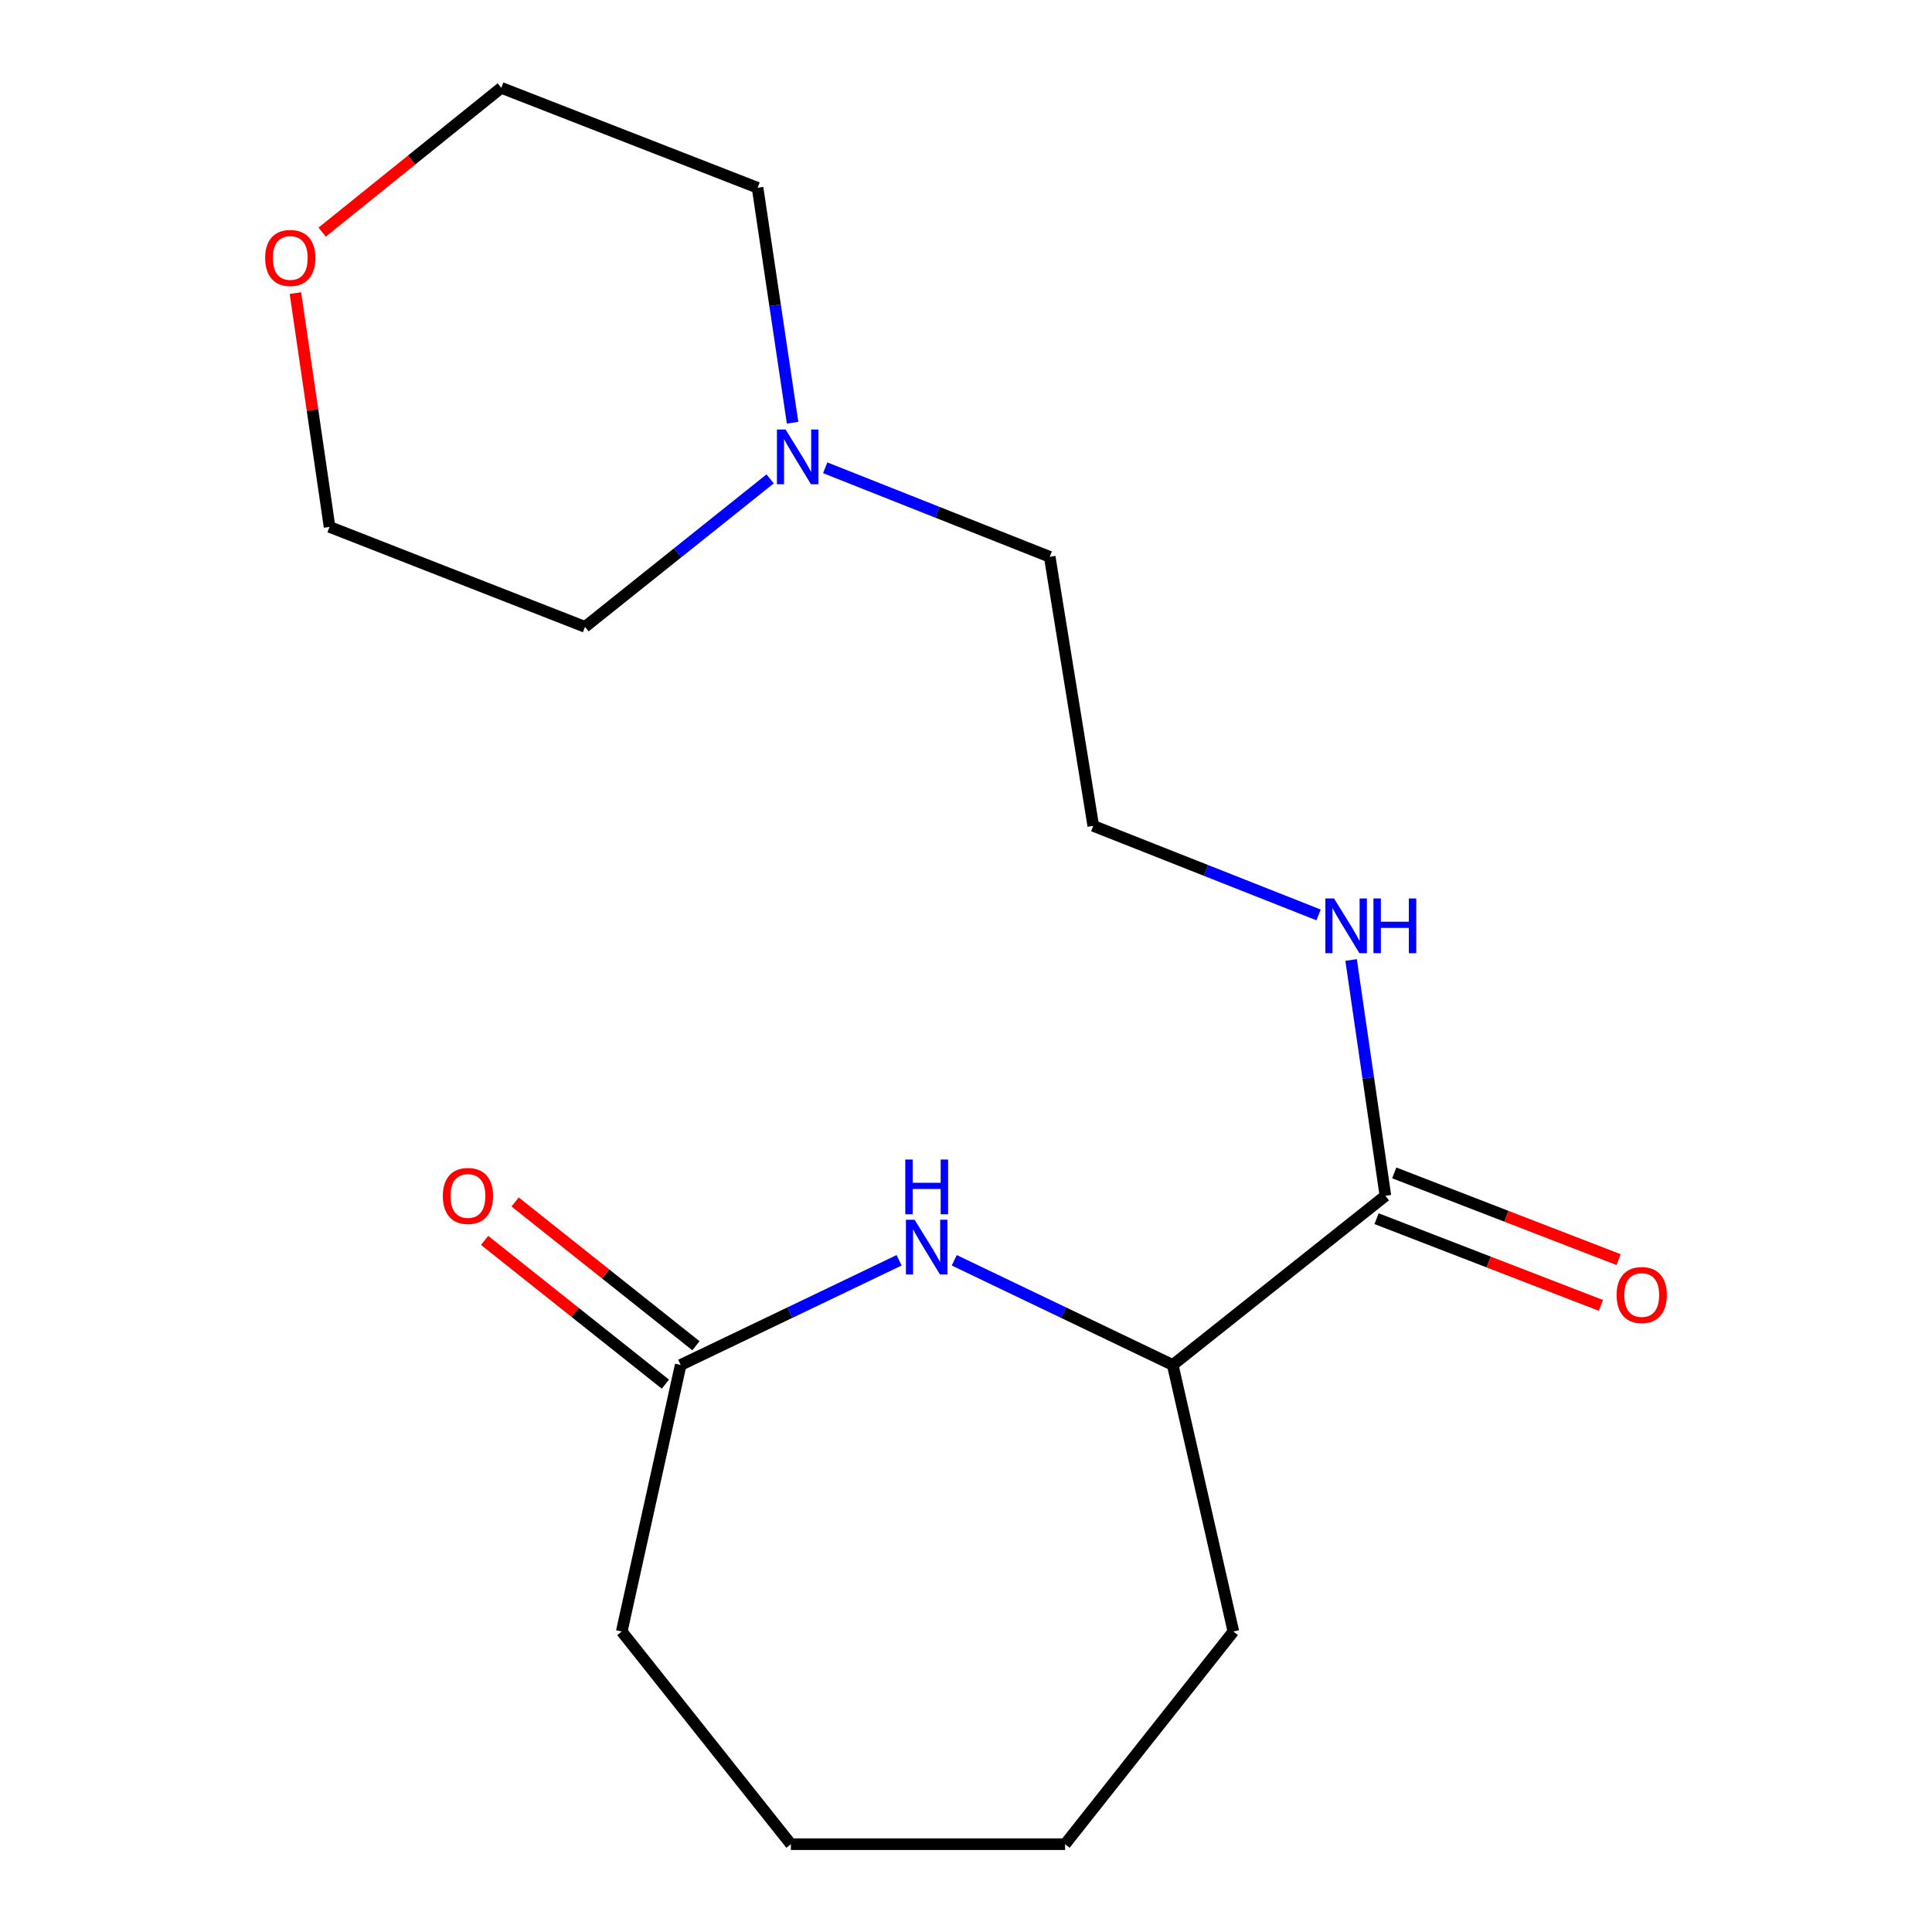<?xml version='1.0' encoding='iso-8859-1'?>
<svg version='1.1' baseProfile='full'
              xmlns='http://www.w3.org/2000/svg'
                      xmlns:rdkit='http://www.rdkit.org/xml'
                      xmlns:xlink='http://www.w3.org/1999/xlink'
                  xml:space='preserve'
width='1000px' height='1000px' viewBox='0 0 1000 1000'>
<!-- END OF HEADER -->
<rect style='opacity:1.0;fill:#FFFFFF;stroke:none' width='1000' height='1000' x='0' y='0'> </rect>
<path class='bond-1' d='M 465.382,652.323 L 408.848,679.412' style='fill:none;fill-rule:evenodd;stroke:#0000FF;stroke-width:6px;stroke-linecap:butt;stroke-linejoin:miter;stroke-opacity:1' />
<path class='bond-1' d='M 408.848,679.412 L 352.314,706.501' style='fill:none;fill-rule:evenodd;stroke:#000000;stroke-width:6px;stroke-linecap:butt;stroke-linejoin:miter;stroke-opacity:1' />
<path class='bond-2' d='M 493.922,652.322 L 550.463,679.412' style='fill:none;fill-rule:evenodd;stroke:#0000FF;stroke-width:6px;stroke-linecap:butt;stroke-linejoin:miter;stroke-opacity:1' />
<path class='bond-2' d='M 550.463,679.412 L 607.004,706.501' style='fill:none;fill-rule:evenodd;stroke:#000000;stroke-width:6px;stroke-linecap:butt;stroke-linejoin:miter;stroke-opacity:1' />
<path class='bond-0' d='M 717.085,618.942 L 607.004,706.501' style='fill:none;fill-rule:evenodd;stroke:#000000;stroke-width:6px;stroke-linecap:butt;stroke-linejoin:miter;stroke-opacity:1' />
<path class='bond-4' d='M 712.506,630.788 L 770.564,653.228' style='fill:none;fill-rule:evenodd;stroke:#000000;stroke-width:6px;stroke-linecap:butt;stroke-linejoin:miter;stroke-opacity:1' />
<path class='bond-4' d='M 770.564,653.228 L 828.622,675.669' style='fill:none;fill-rule:evenodd;stroke:#FF0000;stroke-width:6px;stroke-linecap:butt;stroke-linejoin:miter;stroke-opacity:1' />
<path class='bond-4' d='M 721.663,607.096 L 779.721,629.536' style='fill:none;fill-rule:evenodd;stroke:#000000;stroke-width:6px;stroke-linecap:butt;stroke-linejoin:miter;stroke-opacity:1' />
<path class='bond-4' d='M 779.721,629.536 L 837.779,651.977' style='fill:none;fill-rule:evenodd;stroke:#FF0000;stroke-width:6px;stroke-linecap:butt;stroke-linejoin:miter;stroke-opacity:1' />
<path class='bond-6' d='M 717.085,618.942 L 708.205,557.916' style='fill:none;fill-rule:evenodd;stroke:#000000;stroke-width:6px;stroke-linecap:butt;stroke-linejoin:miter;stroke-opacity:1' />
<path class='bond-6' d='M 708.205,557.916 L 699.325,496.891' style='fill:none;fill-rule:evenodd;stroke:#0000FF;stroke-width:6px;stroke-linecap:butt;stroke-linejoin:miter;stroke-opacity:1' />
<path class='bond-5' d='M 360.218,696.561 L 313.422,659.349' style='fill:none;fill-rule:evenodd;stroke:#000000;stroke-width:6px;stroke-linecap:butt;stroke-linejoin:miter;stroke-opacity:1' />
<path class='bond-5' d='M 313.422,659.349 L 266.627,622.136' style='fill:none;fill-rule:evenodd;stroke:#FF0000;stroke-width:6px;stroke-linecap:butt;stroke-linejoin:miter;stroke-opacity:1' />
<path class='bond-5' d='M 344.409,716.441 L 297.613,679.229' style='fill:none;fill-rule:evenodd;stroke:#000000;stroke-width:6px;stroke-linecap:butt;stroke-linejoin:miter;stroke-opacity:1' />
<path class='bond-5' d='M 297.613,679.229 L 250.818,642.017' style='fill:none;fill-rule:evenodd;stroke:#FF0000;stroke-width:6px;stroke-linecap:butt;stroke-linejoin:miter;stroke-opacity:1' />
<path class='bond-12' d='M 352.314,706.501 L 321.806,844.465' style='fill:none;fill-rule:evenodd;stroke:#000000;stroke-width:6px;stroke-linecap:butt;stroke-linejoin:miter;stroke-opacity:1' />
<path class='bond-13' d='M 607.004,706.501 L 638.387,844.465' style='fill:none;fill-rule:evenodd;stroke:#000000;stroke-width:6px;stroke-linecap:butt;stroke-linejoin:miter;stroke-opacity:1' />
<path class='bond-3' d='M 427.127,242.126 L 485.231,265.167' style='fill:none;fill-rule:evenodd;stroke:#0000FF;stroke-width:6px;stroke-linecap:butt;stroke-linejoin:miter;stroke-opacity:1' />
<path class='bond-3' d='M 485.231,265.167 L 543.335,288.207' style='fill:none;fill-rule:evenodd;stroke:#000000;stroke-width:6px;stroke-linecap:butt;stroke-linejoin:miter;stroke-opacity:1' />
<path class='bond-10' d='M 410.243,218.795 L 401.182,157.99' style='fill:none;fill-rule:evenodd;stroke:#0000FF;stroke-width:6px;stroke-linecap:butt;stroke-linejoin:miter;stroke-opacity:1' />
<path class='bond-10' d='M 401.182,157.99 L 392.121,97.186' style='fill:none;fill-rule:evenodd;stroke:#000000;stroke-width:6px;stroke-linecap:butt;stroke-linejoin:miter;stroke-opacity:1' />
<path class='bond-11' d='M 398.615,247.876 L 350.707,286.167' style='fill:none;fill-rule:evenodd;stroke:#0000FF;stroke-width:6px;stroke-linecap:butt;stroke-linejoin:miter;stroke-opacity:1' />
<path class='bond-11' d='M 350.707,286.167 L 302.798,324.458' style='fill:none;fill-rule:evenodd;stroke:#000000;stroke-width:6px;stroke-linecap:butt;stroke-linejoin:miter;stroke-opacity:1' />
<path class='bond-8' d='M 682.492,473.565 L 624.181,450.517' style='fill:none;fill-rule:evenodd;stroke:#0000FF;stroke-width:6px;stroke-linecap:butt;stroke-linejoin:miter;stroke-opacity:1' />
<path class='bond-8' d='M 624.181,450.517 L 565.87,427.469' style='fill:none;fill-rule:evenodd;stroke:#000000;stroke-width:6px;stroke-linecap:butt;stroke-linejoin:miter;stroke-opacity:1' />
<path class='bond-7' d='M 152.912,151.716 L 161.745,212.222' style='fill:none;fill-rule:evenodd;stroke:#FF0000;stroke-width:6px;stroke-linecap:butt;stroke-linejoin:miter;stroke-opacity:1' />
<path class='bond-7' d='M 161.745,212.222 L 170.577,272.727' style='fill:none;fill-rule:evenodd;stroke:#000000;stroke-width:6px;stroke-linecap:butt;stroke-linejoin:miter;stroke-opacity:1' />
<path class='bond-19' d='M 166.749,120.139 L 213.099,82.797' style='fill:none;fill-rule:evenodd;stroke:#FF0000;stroke-width:6px;stroke-linecap:butt;stroke-linejoin:miter;stroke-opacity:1' />
<path class='bond-19' d='M 213.099,82.797 L 259.449,45.455' style='fill:none;fill-rule:evenodd;stroke:#000000;stroke-width:6px;stroke-linecap:butt;stroke-linejoin:miter;stroke-opacity:1' />
<path class='bond-9' d='M 565.87,427.469 L 543.335,288.207' style='fill:none;fill-rule:evenodd;stroke:#000000;stroke-width:6px;stroke-linecap:butt;stroke-linejoin:miter;stroke-opacity:1' />
<path class='bond-15' d='M 392.121,97.186 L 259.449,45.455' style='fill:none;fill-rule:evenodd;stroke:#000000;stroke-width:6px;stroke-linecap:butt;stroke-linejoin:miter;stroke-opacity:1' />
<path class='bond-14' d='M 302.798,324.458 L 170.577,272.727' style='fill:none;fill-rule:evenodd;stroke:#000000;stroke-width:6px;stroke-linecap:butt;stroke-linejoin:miter;stroke-opacity:1' />
<path class='bond-16' d='M 321.806,844.465 L 409.365,954.545' style='fill:none;fill-rule:evenodd;stroke:#000000;stroke-width:6px;stroke-linecap:butt;stroke-linejoin:miter;stroke-opacity:1' />
<path class='bond-17' d='M 638.387,844.465 L 551.294,954.545' style='fill:none;fill-rule:evenodd;stroke:#000000;stroke-width:6px;stroke-linecap:butt;stroke-linejoin:miter;stroke-opacity:1' />
<path class='bond-18' d='M 409.365,954.545 L 551.294,954.545' style='fill:none;fill-rule:evenodd;stroke:#000000;stroke-width:6px;stroke-linecap:butt;stroke-linejoin:miter;stroke-opacity:1' />
<path  class='atom-0' d='M 473.392 631.325
L 482.672 646.325
Q 483.592 647.805, 485.072 650.485
Q 486.552 653.165, 486.632 653.325
L 486.632 631.325
L 490.392 631.325
L 490.392 659.645
L 486.512 659.645
L 476.552 643.245
Q 475.392 641.325, 474.152 639.125
Q 472.952 636.925, 472.592 636.245
L 472.592 659.645
L 468.912 659.645
L 468.912 631.325
L 473.392 631.325
' fill='#0000FF'/>
<path  class='atom-0' d='M 468.572 600.173
L 472.412 600.173
L 472.412 612.213
L 486.892 612.213
L 486.892 600.173
L 490.732 600.173
L 490.732 628.493
L 486.892 628.493
L 486.892 615.413
L 472.412 615.413
L 472.412 628.493
L 468.572 628.493
L 468.572 600.173
' fill='#0000FF'/>
<path  class='atom-4' d='M 406.618 222.316
L 415.898 237.316
Q 416.818 238.796, 418.298 241.476
Q 419.778 244.156, 419.858 244.316
L 419.858 222.316
L 423.618 222.316
L 423.618 250.636
L 419.738 250.636
L 409.778 234.236
Q 408.618 232.316, 407.378 230.116
Q 406.178 227.916, 405.818 227.236
L 405.818 250.636
L 402.138 250.636
L 402.138 222.316
L 406.618 222.316
' fill='#0000FF'/>
<path  class='atom-5' d='M 836.757 670.302
Q 836.757 663.502, 840.117 659.702
Q 843.477 655.902, 849.757 655.902
Q 856.037 655.902, 859.397 659.702
Q 862.757 663.502, 862.757 670.302
Q 862.757 677.182, 859.357 681.102
Q 855.957 684.982, 849.757 684.982
Q 843.517 684.982, 840.117 681.102
Q 836.757 677.222, 836.757 670.302
M 849.757 681.782
Q 854.077 681.782, 856.397 678.902
Q 858.757 675.982, 858.757 670.302
Q 858.757 664.742, 856.397 661.942
Q 854.077 659.102, 849.757 659.102
Q 845.437 659.102, 843.077 661.902
Q 840.757 664.702, 840.757 670.302
Q 840.757 676.022, 843.077 678.902
Q 845.437 681.782, 849.757 681.782
' fill='#FF0000'/>
<path  class='atom-6' d='M 229.205 619.022
Q 229.205 612.222, 232.565 608.422
Q 235.925 604.622, 242.205 604.622
Q 248.485 604.622, 251.845 608.422
Q 255.205 612.222, 255.205 619.022
Q 255.205 625.902, 251.805 629.822
Q 248.405 633.702, 242.205 633.702
Q 235.965 633.702, 232.565 629.822
Q 229.205 625.942, 229.205 619.022
M 242.205 630.502
Q 246.525 630.502, 248.845 627.622
Q 251.205 624.702, 251.205 619.022
Q 251.205 613.462, 248.845 610.662
Q 246.525 607.822, 242.205 607.822
Q 237.885 607.822, 235.525 610.622
Q 233.205 613.422, 233.205 619.022
Q 233.205 624.742, 235.525 627.622
Q 237.885 630.502, 242.205 630.502
' fill='#FF0000'/>
<path  class='atom-7' d='M 690.491 465.04
L 699.771 480.04
Q 700.691 481.52, 702.171 484.2
Q 703.651 486.88, 703.731 487.04
L 703.731 465.04
L 707.491 465.04
L 707.491 493.36
L 703.611 493.36
L 693.651 476.96
Q 692.491 475.04, 691.251 472.84
Q 690.051 470.64, 689.691 469.96
L 689.691 493.36
L 686.011 493.36
L 686.011 465.04
L 690.491 465.04
' fill='#0000FF'/>
<path  class='atom-7' d='M 710.891 465.04
L 714.731 465.04
L 714.731 477.08
L 729.211 477.08
L 729.211 465.04
L 733.051 465.04
L 733.051 493.36
L 729.211 493.36
L 729.211 480.28
L 714.731 480.28
L 714.731 493.36
L 710.891 493.36
L 710.891 465.04
' fill='#0000FF'/>
<path  class='atom-8' d='M 137.243 133.517
Q 137.243 126.717, 140.603 122.917
Q 143.963 119.117, 150.243 119.117
Q 156.523 119.117, 159.883 122.917
Q 163.243 126.717, 163.243 133.517
Q 163.243 140.397, 159.843 144.317
Q 156.443 148.197, 150.243 148.197
Q 144.003 148.197, 140.603 144.317
Q 137.243 140.437, 137.243 133.517
M 150.243 144.997
Q 154.563 144.997, 156.883 142.117
Q 159.243 139.197, 159.243 133.517
Q 159.243 127.957, 156.883 125.157
Q 154.563 122.317, 150.243 122.317
Q 145.923 122.317, 143.563 125.117
Q 141.243 127.917, 141.243 133.517
Q 141.243 139.237, 143.563 142.117
Q 145.923 144.997, 150.243 144.997
' fill='#FF0000'/>
</svg>
